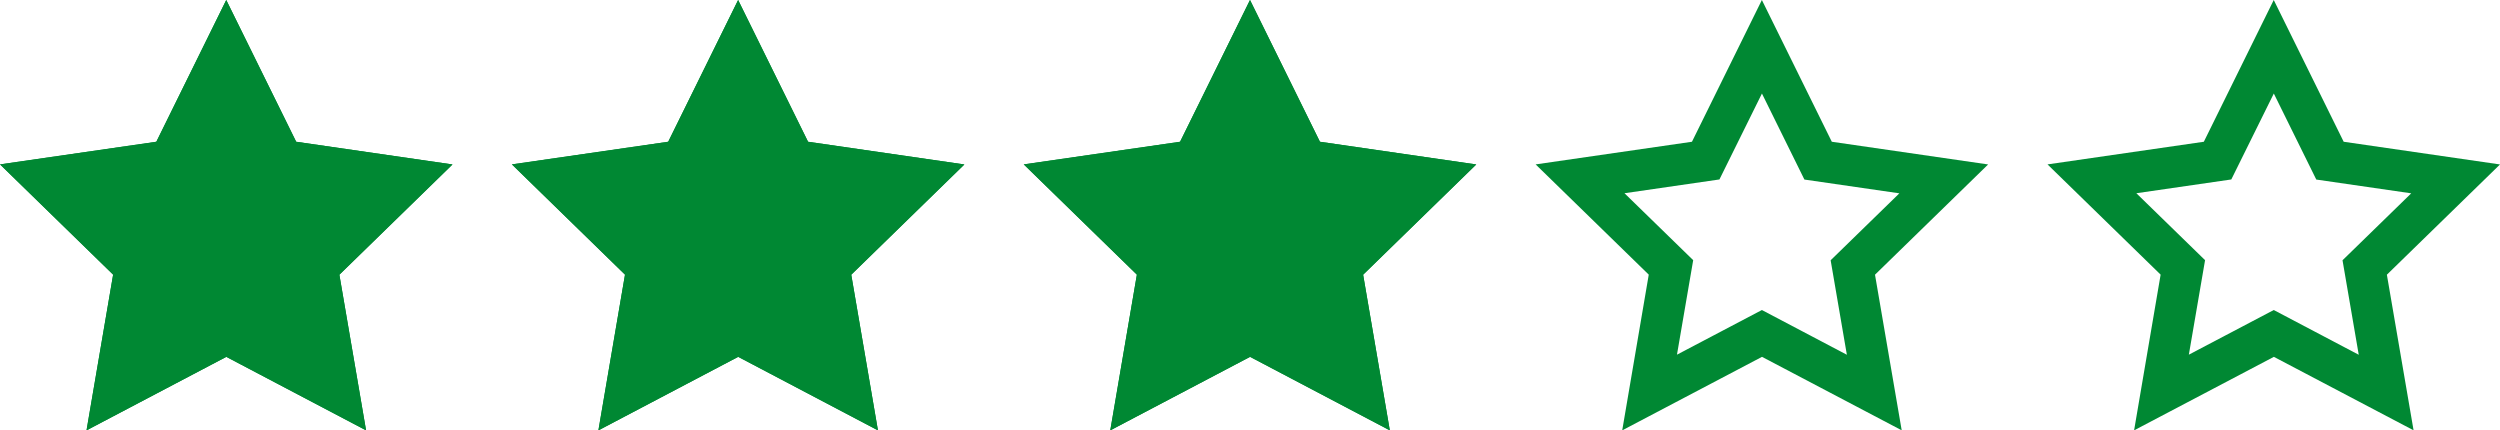<svg xmlns="http://www.w3.org/2000/svg" width="126.984" height="21.863" viewBox="0 0 126.984 21.863">
    <g data-name="3 stars_green">
        <g data-name="Star Copy">
            <path data-name="Path 225" d="m12.083 18.125-7.1 3.734 1.354-7.909L.591 8.349 8.532 7.2 12.083 0l3.551 7.2 7.941 1.154-5.746 5.6 1.356 7.909z" style="fill:none" transform="translate(77.409)"/>
            <path data-name="Path 226" d="m16.4 18.02-.824-4.8 3.49-3.4-4.823-.7-2.157-4.37-2.159 4.365-4.823.7 3.49 3.4-.824 4.8 4.313-2.268L16.4 18.02m2.789 3.839-7.1-3.734-7.1 3.734 1.348-7.909-5.746-5.6L8.532 7.2 12.083 0l3.552 7.2 7.94 1.153-5.746 5.6 1.357 7.909z" style="fill:#083" transform="translate(77.409)"/>
        </g>
        <g data-name="icon_star_empty-green">
            <g data-name="Star Copy">
                <path data-name="Path 225" d="m12.083 18.125-7.1 3.734 1.354-7.909L.591 8.349 8.532 7.2 12.083 0l3.551 7.2 7.941 1.154-5.746 5.6 1.356 7.909z" style="fill:none" transform="translate(103.409)"/>
                <path data-name="Path 226" d="m16.4 18.02-.824-4.8 3.49-3.4-4.823-.7-2.157-4.37-2.159 4.365-4.823.7 3.49 3.4-.824 4.8 4.313-2.268L16.4 18.02m2.789 3.839-7.1-3.734-7.1 3.734 1.348-7.909-5.746-5.6L8.532 7.2 12.083 0l3.552 7.2 7.94 1.153-5.746 5.6 1.357 7.909z" style="fill:#083" transform="translate(103.409)"/>
            </g>
        </g>
        <g data-name="Star Copy">
            <path data-name="Path 222" d="m12.083 18.125-7.1 3.734 1.354-7.909L.591 8.349 8.532 7.2 12.083 0l3.551 7.2 7.941 1.154-5.746 5.6 1.356 7.909z" style="fill:#083" transform="translate(-.591)"/>
            <path data-name="Path 223" d="m16.4 18.02-.824-4.8 3.49-3.4-4.823-.7-2.157-4.37-2.159 4.365-4.823.7 3.49 3.4-.824 4.8 4.313-2.268L16.4 18.02m2.789 3.839-7.1-3.734-7.1 3.734 1.348-7.909-5.746-5.6L8.532 7.2 12.083 0l3.552 7.2 7.94 1.153-5.746 5.6 1.357 7.909z" style="fill:#083" transform="translate(-.591)"/>
        </g>
        <g data-name="icon_star_half-green">
            <g data-name="Star Copy">
                <path data-name="Path 222" d="m12.083 18.125-7.1 3.734 1.354-7.909L.591 8.349 8.532 7.2 12.083 0l3.551 7.2 7.941 1.154-5.746 5.6 1.356 7.909z" style="fill:#083" transform="translate(25.409)"/>
                <path data-name="Path 223" d="m16.4 18.02-.824-4.8 3.49-3.4-4.823-.7-2.157-4.37-2.159 4.365-4.823.7 3.49 3.4-.824 4.8 4.313-2.268L16.4 18.02m2.789 3.839-7.1-3.734-7.1 3.734 1.348-7.909-5.746-5.6L8.532 7.2 12.083 0l3.552 7.2 7.94 1.153-5.746 5.6 1.357 7.909z" style="fill:#083" transform="translate(25.409)"/>
            </g>
        </g>
        <g data-name="icon_star_half-green">
            <g data-name="Star Copy">
                <path data-name="Path 222" d="m12.083 18.125-7.1 3.734 1.354-7.909L.591 8.349 8.532 7.2 12.083 0l3.551 7.2 7.941 1.154-5.746 5.6 1.356 7.909z" style="fill:#083" transform="translate(51.409)"/>
                <path data-name="Path 223" d="m16.4 18.02-.824-4.8 3.49-3.4-4.823-.7-2.157-4.37-2.159 4.365-4.823.7 3.49 3.4-.824 4.8 4.313-2.268L16.4 18.02m2.789 3.839-7.1-3.734-7.1 3.734 1.348-7.909-5.746-5.6L8.532 7.2 12.083 0l3.552 7.2 7.94 1.153-5.746 5.6 1.357 7.909z" style="fill:#083" transform="translate(51.409)"/>
            </g>
        </g>
    </g>
</svg>
